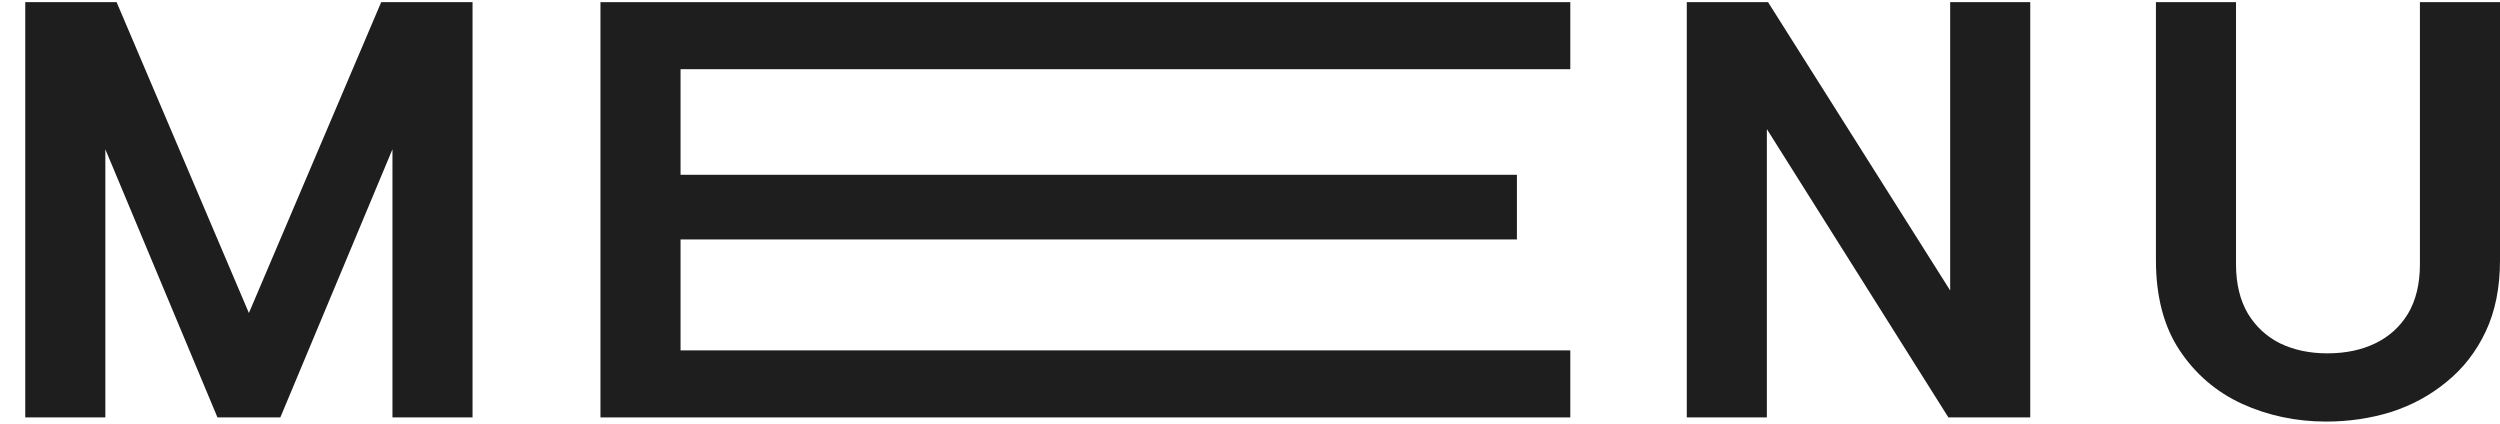 <svg width="59" height="10" viewBox="0 0 59 10" fill="none" xmlns="http://www.w3.org/2000/svg">
<path d="M50.88 0.051H52.77V6.239C52.77 6.696 52.864 7.084 53.05 7.401C53.237 7.709 53.489 7.942 53.806 8.101C54.133 8.26 54.506 8.339 54.926 8.339C55.355 8.339 55.733 8.26 56.06 8.101C56.387 7.942 56.644 7.709 56.83 7.401C57.017 7.084 57.11 6.696 57.11 6.239V0.051H59V6.141C59 6.785 58.888 7.345 58.664 7.821C58.44 8.297 58.132 8.694 57.74 9.011C57.358 9.328 56.919 9.566 56.424 9.725C55.939 9.874 55.43 9.949 54.898 9.949C54.189 9.949 53.526 9.809 52.91 9.529C52.303 9.249 51.813 8.829 51.44 8.269C51.067 7.709 50.88 7 50.88 6.141V0.051Z" fill="black" fill-opacity="0.88"/>
<path d="M47.914 0.051V9.851H45.982L41.698 3.047V9.851H39.808V0.051H41.726L46.024 6.855V0.051H47.914Z" fill="black" fill-opacity="0.88"/>
<path d="M37.059 1.633H16.061V4.125H35.799V5.651H16.061V8.269H37.059V9.851H14.171V0.051H37.059V1.633Z" fill="black" fill-opacity="0.88"/>
<path d="M2.486 9.851H0.596V0.051H2.752L5.874 7.387L8.996 0.051H11.152V9.851H9.262V3.523L6.616 9.851H5.132L2.486 3.523V9.851Z" fill="black" fill-opacity="0.88"/>
</svg>
